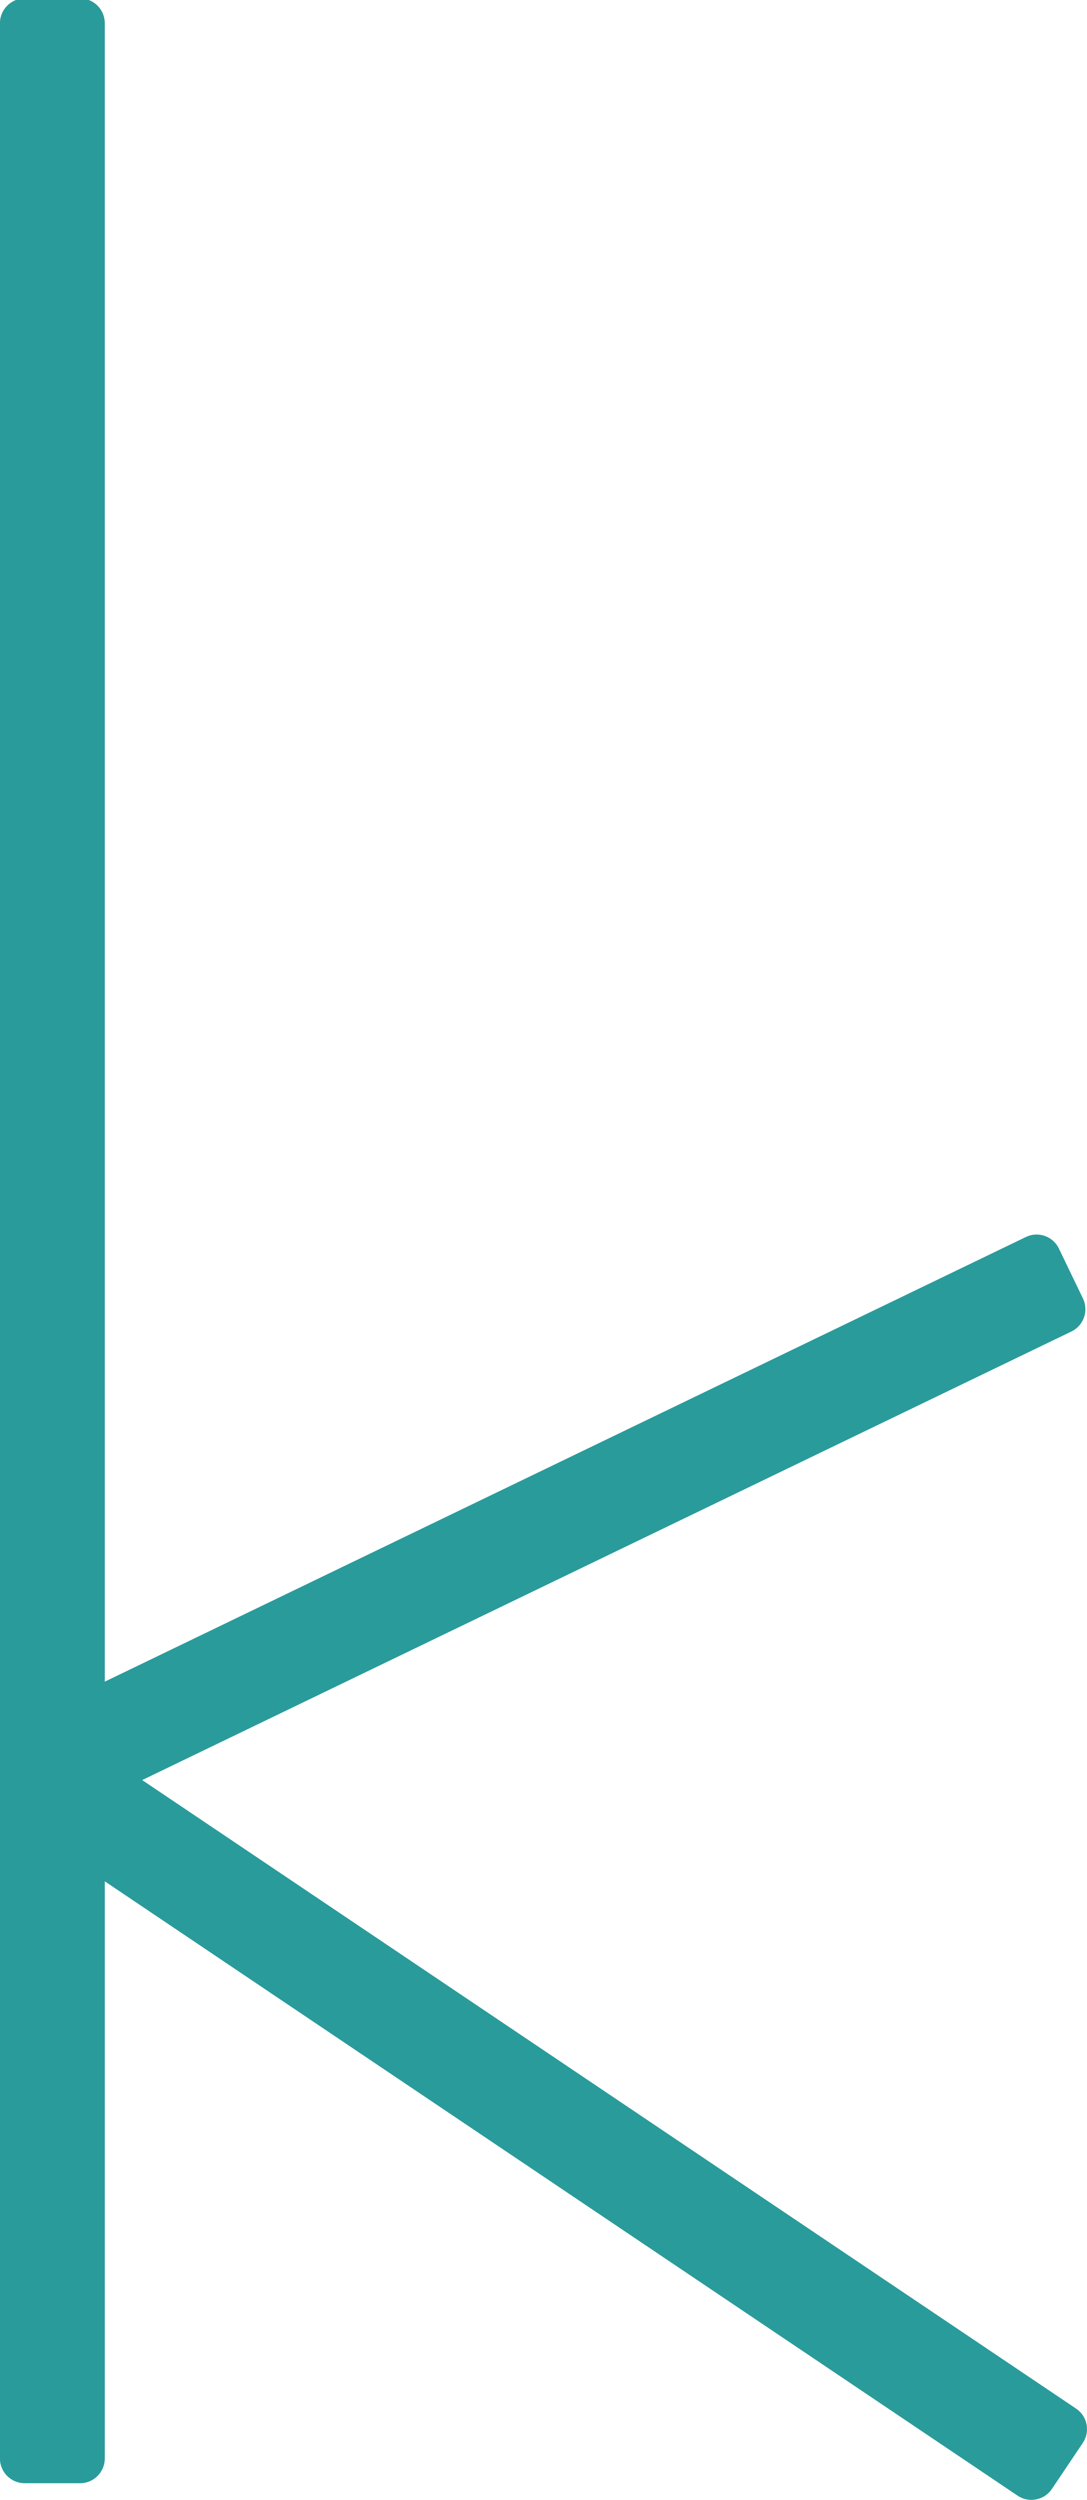 <?xml version="1.0" encoding="UTF-8" standalone="no"?>
<!-- Created with Inkscape (http://www.inkscape.org/) -->

<svg
   xmlns:dc="http://purl.org/dc/elements/1.1/"
   xmlns:cc="http://creativecommons.org/ns#"
   xmlns:rdf="http://www.w3.org/1999/02/22-rdf-syntax-ns#"
   xmlns:svg="http://www.w3.org/2000/svg"
   xmlns="http://www.w3.org/2000/svg"
   xmlns:sodipodi="http://sodipodi.sourceforge.net/DTD/sodipodi-0.dtd"
   xmlns:inkscape="http://www.inkscape.org/namespaces/inkscape"
   width="24.62mm"
   height="56.574mm"
   viewBox="0 0 24.62 56.574"
   version="1.1"
   id="svg2155"
   inkscape:version="0.92.5 (2060ec1f9f, 2020-04-08)"
   sodipodi:docname="k-only.svg">
  <defs
     id="defs2149" />
  <sodipodi:namedview
     id="base"
     pagecolor="#ffffff"
     bordercolor="#666666"
     borderopacity="1.0"
     inkscape:pageopacity="0.0"
     inkscape:pageshadow="2"
     inkscape:zoom="0.35"
     inkscape:cx="795.09808"
     inkscape:cy="161.19643"
     inkscape:document-units="mm"
     inkscape:current-layer="layer1"
     showgrid="false"
     fit-margin-top="0"
     fit-margin-left="0"
     fit-margin-right="0"
     fit-margin-bottom="0"
     inkscape:pagecheckerboard="true"
     inkscape:window-width="1920"
     inkscape:window-height="1026"
     inkscape:window-x="0"
     inkscape:window-y="26"
     inkscape:window-maximized="1" />
  <g
     inkscape:label="Ebene 1"
     inkscape:groupmode="layer"
     id="layer1"
     transform="translate(312.423,-134.91)">
    <g
       id="g1016"
       transform="matrix(0.353,0,0,-0.353,-310.608,191.107)">
      <path
         d="m 0,0 h -3.564 c -0.87,0 -1.581,0.711 -1.581,1.581 v 156.137 c 0,0.869 0.711,1.581 1.581,1.581 H 0 c 0.869,0 1.581,-0.712 1.581,-1.581 V 1.581 C 1.581,0.711 0.869,0 0,0"
         style="fill:#2a9b9b;fill-opacity:1;fill-rule:nonzero;stroke:none"
         id="path1018"
         inkscape:connector-curvature="0" />
    </g>
    <g
       id="g1020"
       transform="matrix(0.353,0,0,-0.353,-287.897,190.194)">
      <path
         d="m 0,0 -1.989,-2.957 c -0.485,-0.722 -1.472,-0.915 -2.194,-0.43 L -67.58,39.245 c -0.722,0.485 -0.915,1.473 -0.43,2.194 l 1.989,2.957 c 0.485,0.722 1.472,0.916 2.194,0.431 L -0.43,2.194 C 0.292,1.709 0.485,0.722 0,0"
         style="fill:#2a9b9b;fill-opacity:1;fill-rule:nonzero;stroke:none"
         id="path1022"
         inkscape:connector-curvature="0" />
    </g>
    <g
       id="g1024"
       transform="matrix(0.353,0,0,-0.353,-310.826,175.358)">
      <path
         d="m 0,0 -1.548,3.21 c -0.378,0.783 -0.047,1.733 0.736,2.111 l 62.116,29.961 c 0.783,0.378 1.733,0.046 2.111,-0.737 l 1.548,-3.21 c 0.378,-0.783 0.046,-1.733 -0.737,-2.111 L 2.11,-0.737 C 1.327,-1.115 0.377,-0.783 0,0"
         style="fill:#2a9b9b;fill-opacity:1;fill-rule:nonzero;stroke:none"
         id="path1026"
         inkscape:connector-curvature="0" />
    </g>
  </g>
</svg>
